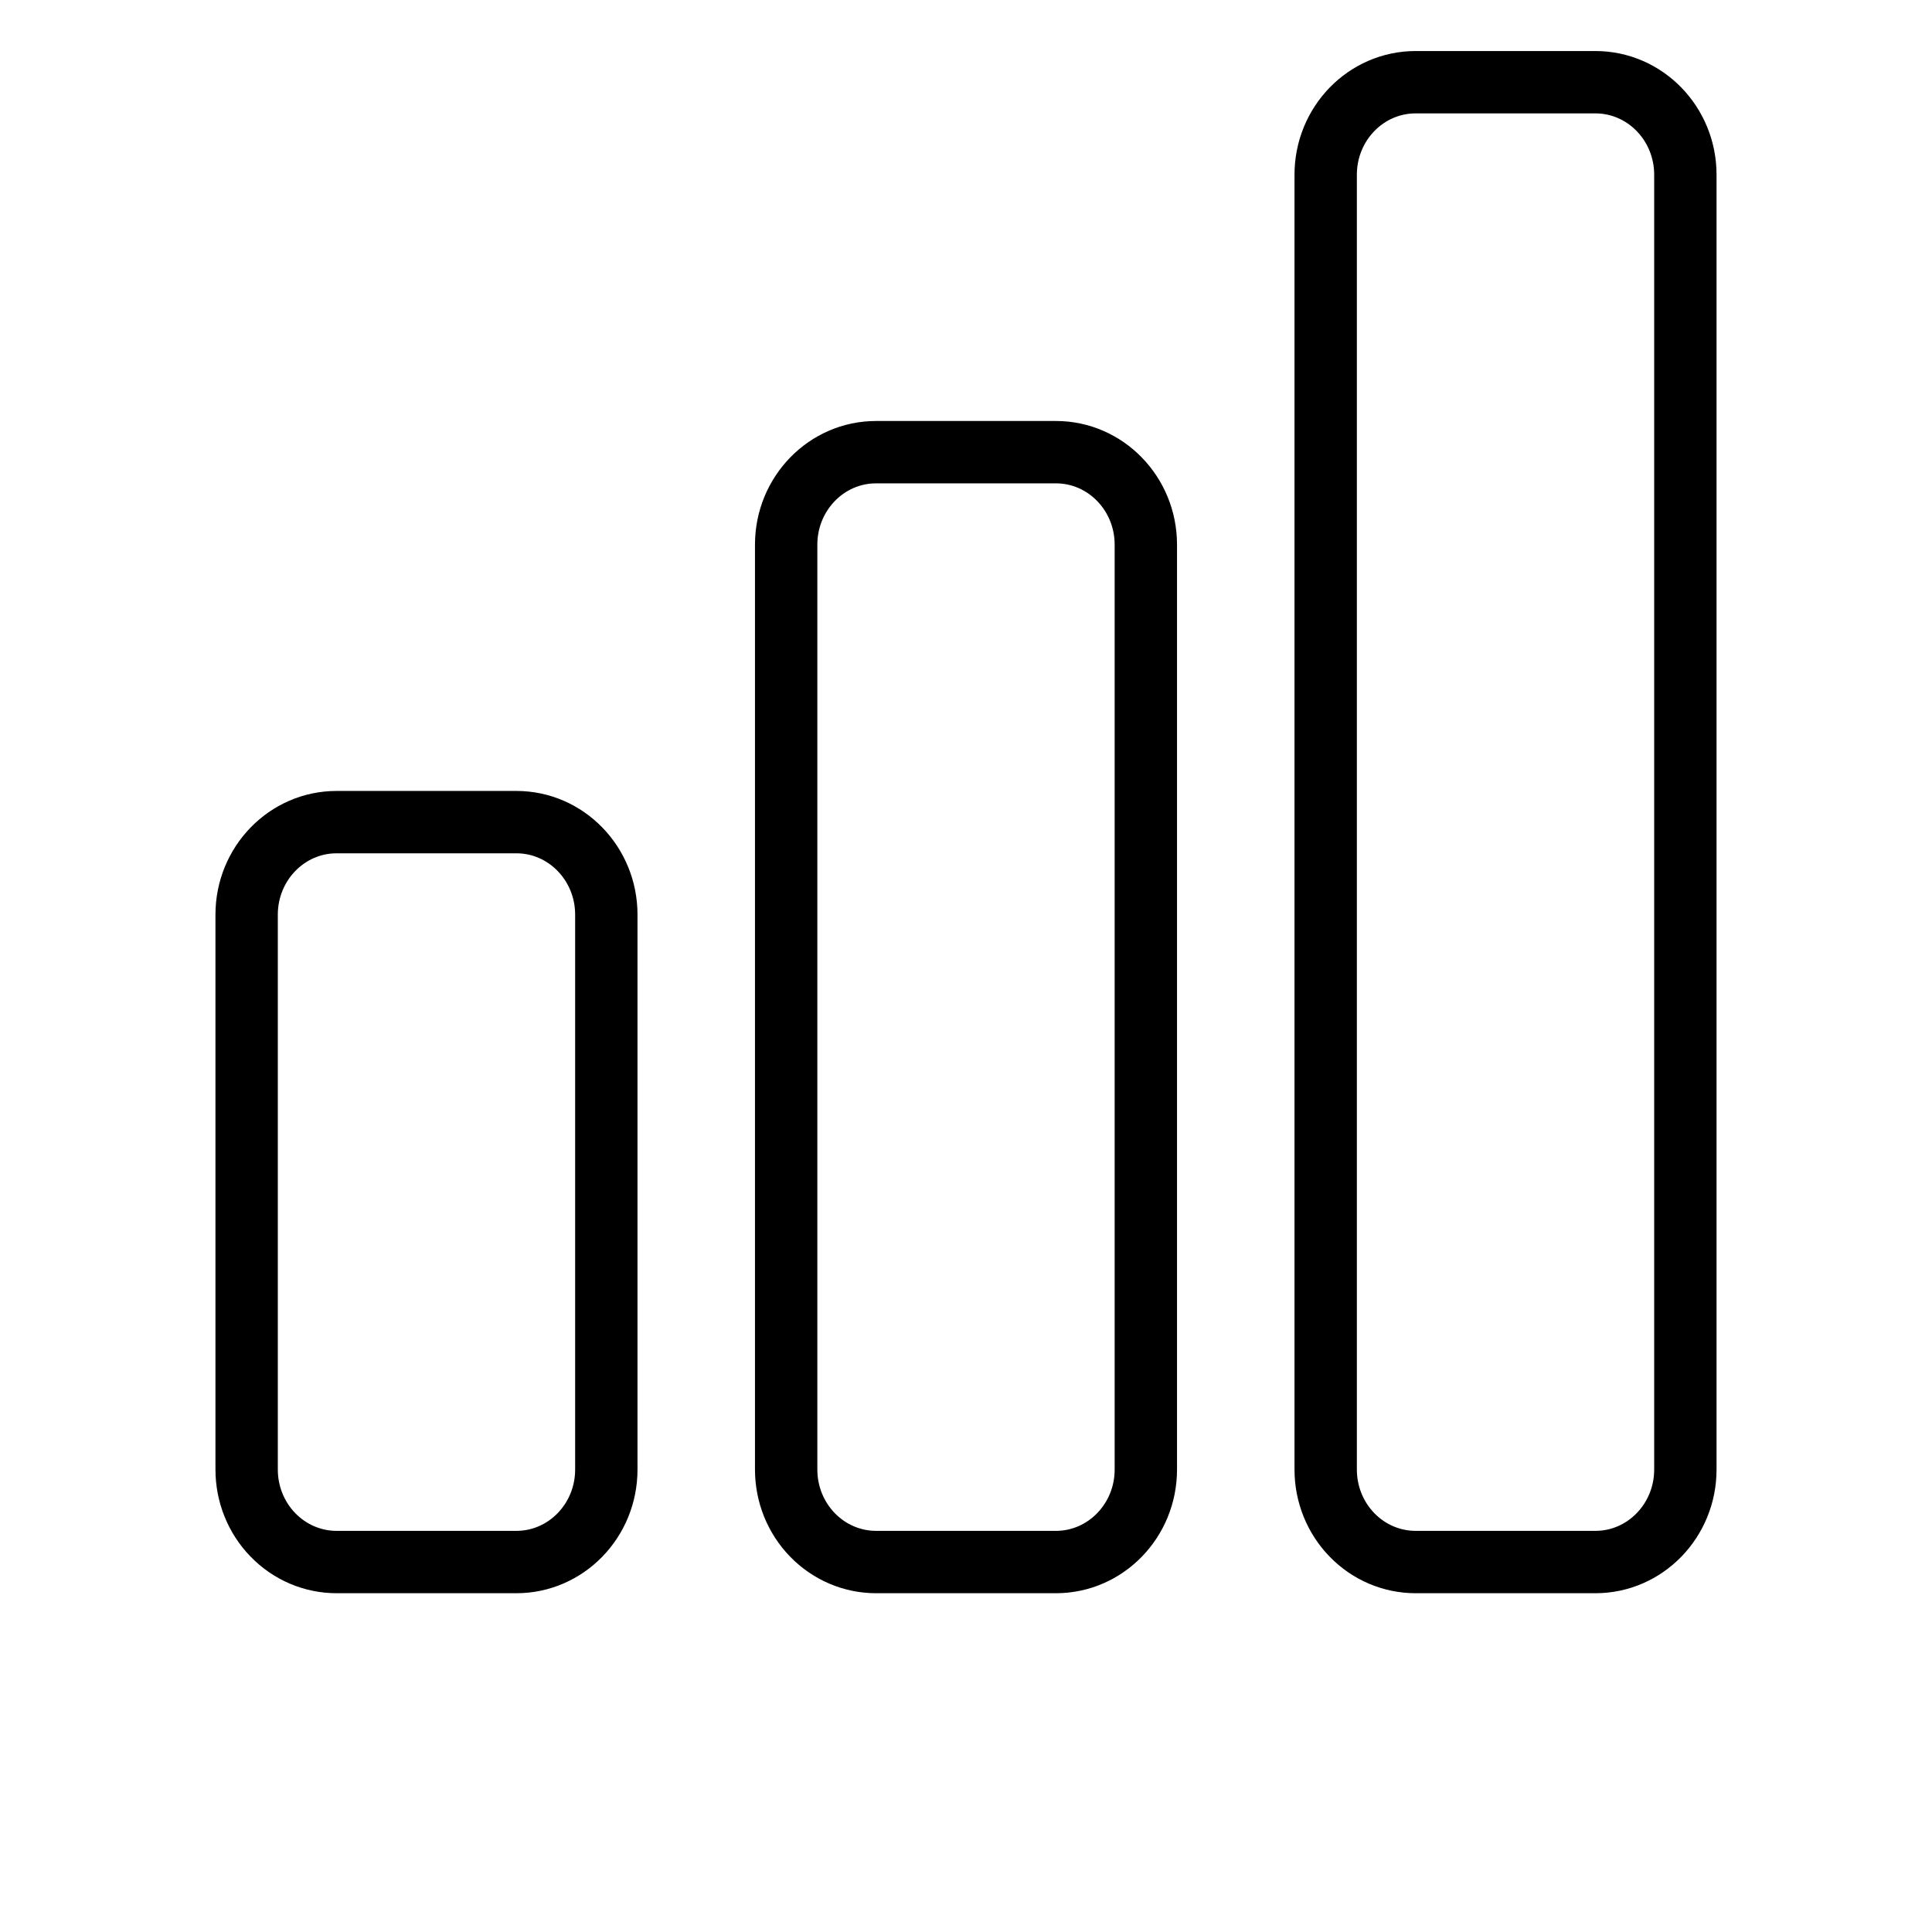<svg width="47" height="47" viewBox="0 0 47 47" fill="none" xmlns="http://www.w3.org/2000/svg">
<path d="M6 22.25C6 21.008 6.98 20 8.188 20H12.562C13.77 20 14.75 21.008 14.75 22.25V35.75C14.75 36.992 13.77 38 12.562 38H8.188C7.607 38 7.051 37.763 6.641 37.341C6.23 36.919 6 36.347 6 35.75V22.25ZM19.125 13.25C19.125 12.008 20.105 11 21.312 11H25.688C26.895 11 27.875 12.008 27.875 13.25V35.75C27.875 36.992 26.895 38 25.688 38H21.312C20.732 38 20.176 37.763 19.766 37.341C19.355 36.919 19.125 36.347 19.125 35.75V13.25ZM32.25 4.25C32.25 3.008 33.23 2 34.438 2H38.812C40.02 2 41 3.008 41 4.25V35.75C41 36.992 40.02 38 38.812 38H34.438C33.857 38 33.301 37.763 32.891 37.341C32.48 36.919 32.25 36.347 32.25 35.75V4.25Z" stroke="black" stroke-width="1.517" stroke-linecap="round" stroke-linejoin="round"/>
</svg>
